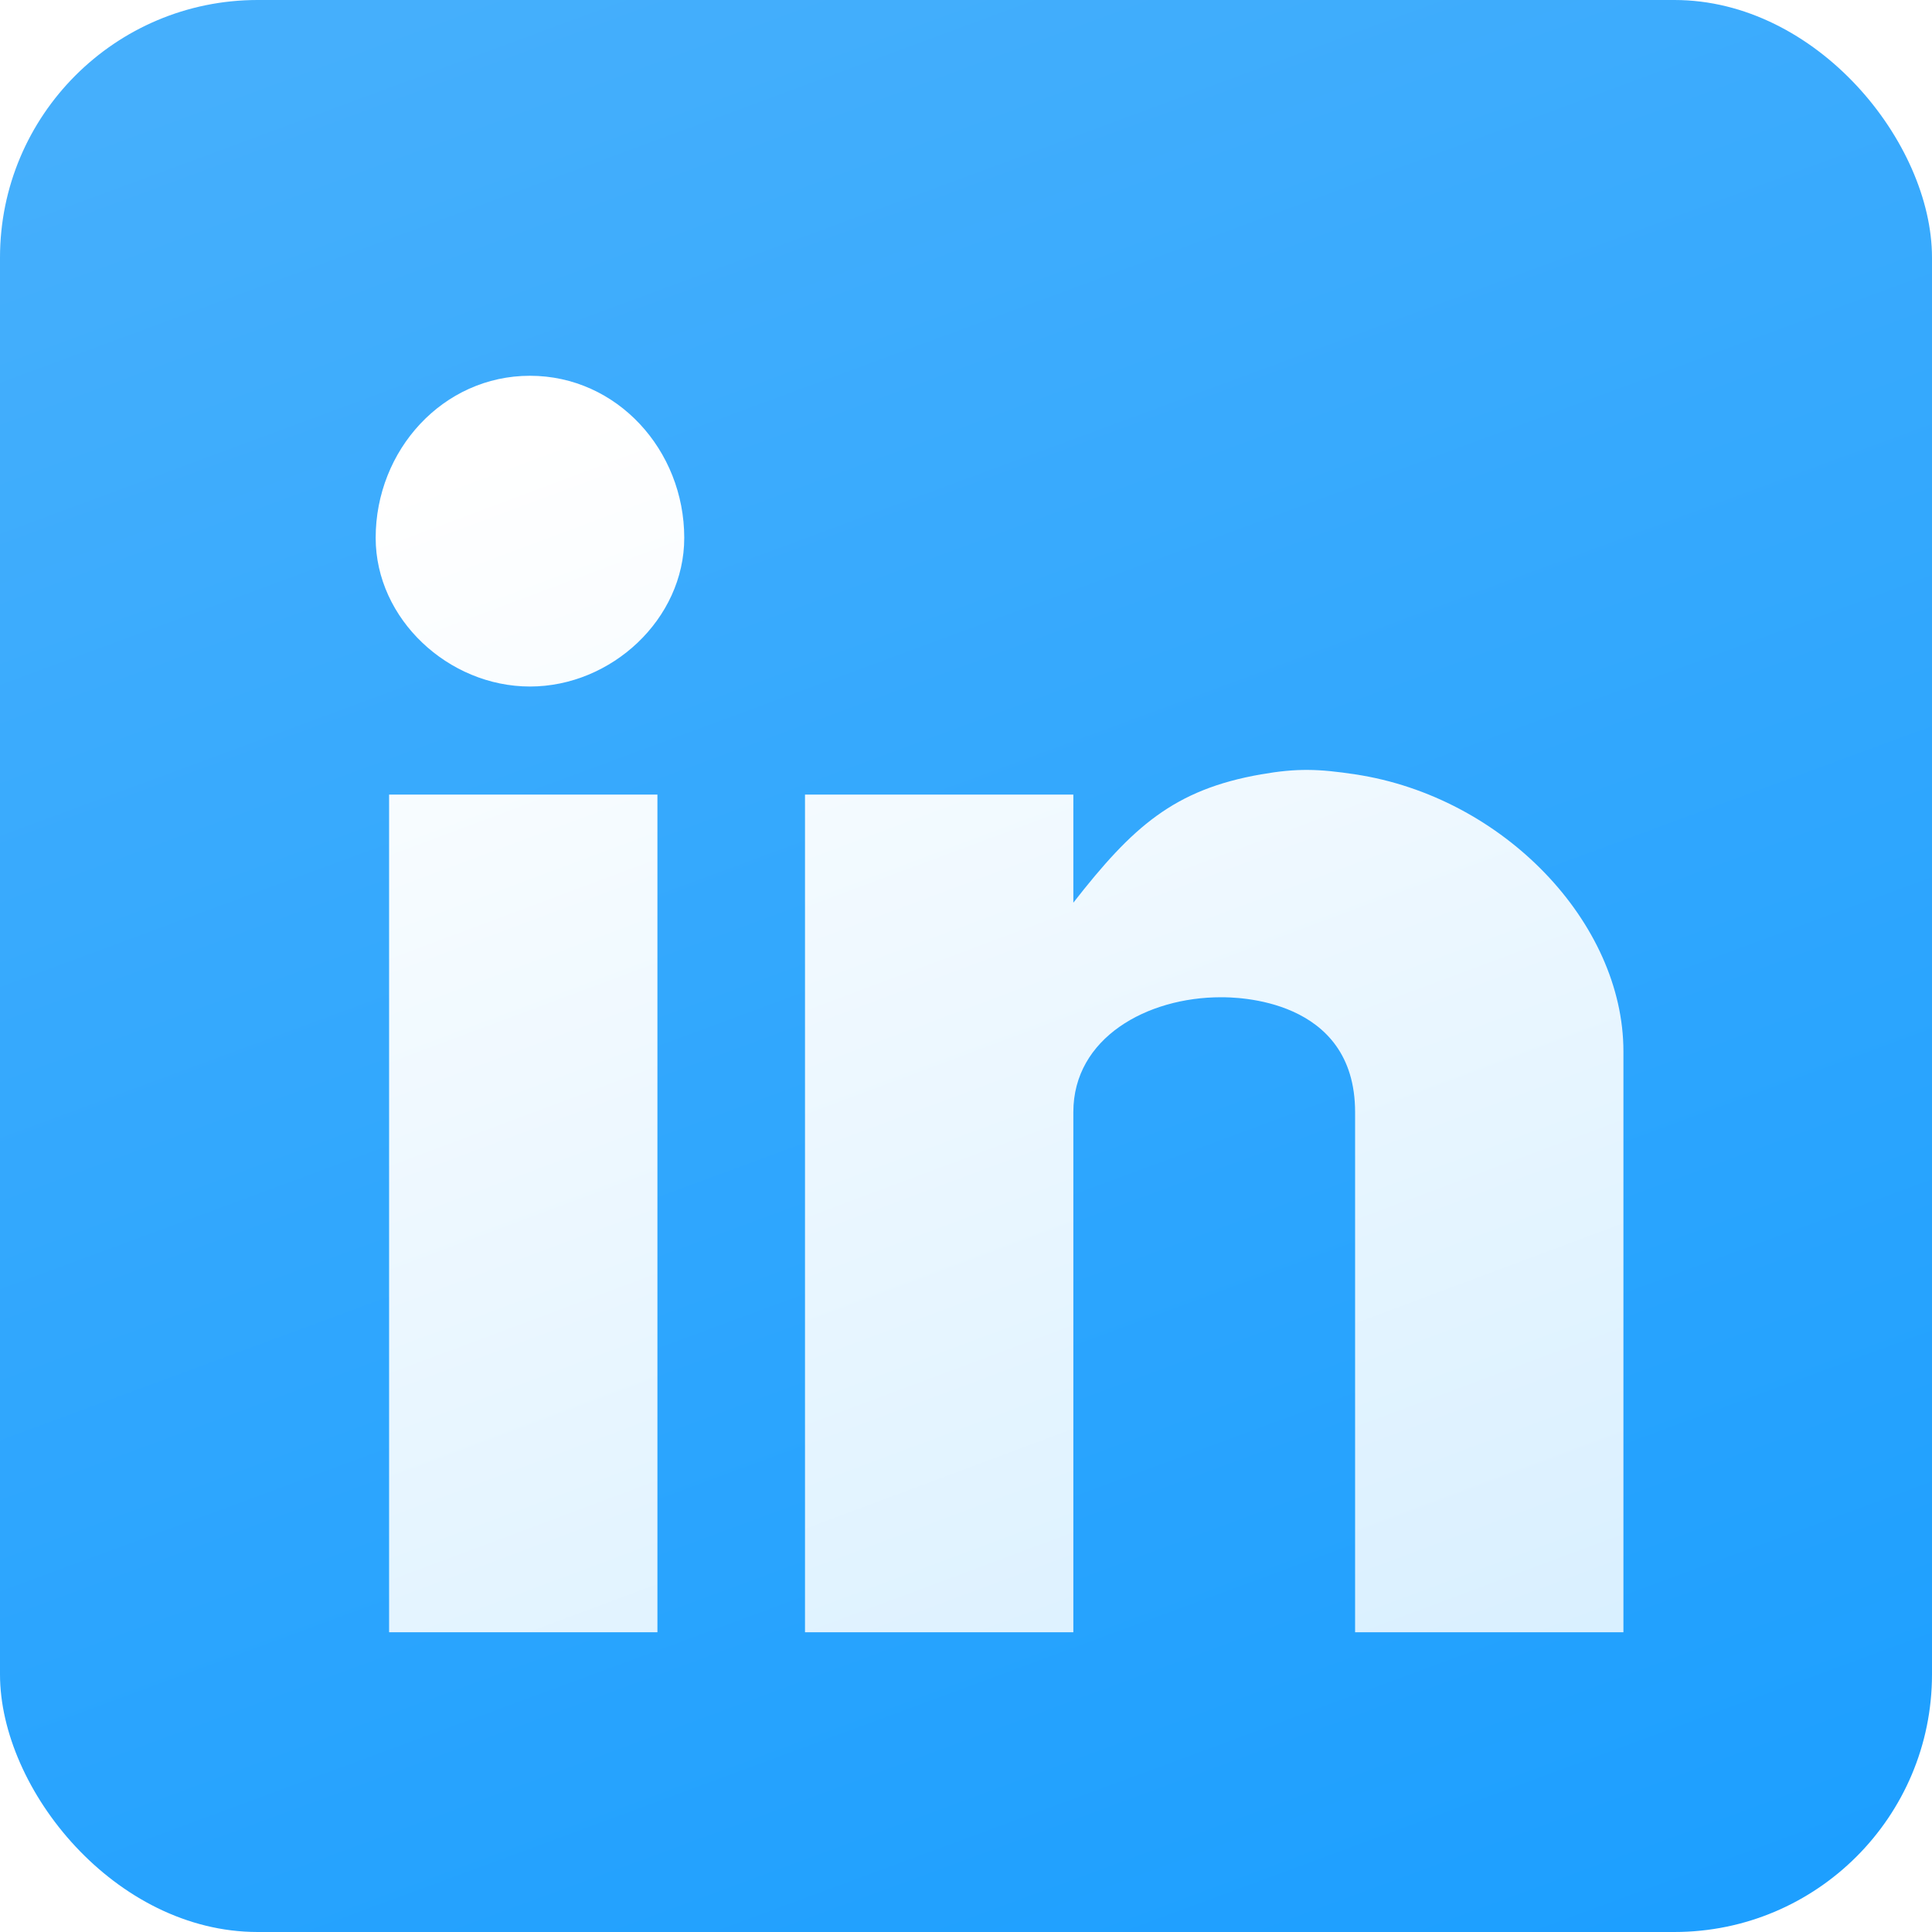 <svg width="150" height="150" viewBox="0 0 150 150" fill="none" xmlns="http://www.w3.org/2000/svg">
<rect width="150" height="150" rx="20" fill="url(#paint0_linear_424_251)"/>
<g filter="url(#filter0_d_424_251)">
<path d="M41.146 49.301C47.481 49.301 53.125 44.056 53.125 37.762C53.125 30.954 47.907 25.175 41.146 25.175C34.385 25.175 29.167 30.954 29.167 37.762C29.167 44.056 34.811 49.301 41.146 49.301Z" fill="url(#paint1_linear_424_251)"/>
<path d="M30.209 57.692H51.042V122.727H30.209V57.692Z" fill="url(#paint2_linear_424_251)"/>
<path d="M62.5 57.692H83.334V66.084C87.93 60.196 91.135 57.301 97.917 56.119C100.723 55.63 102.392 55.695 105.209 56.119C116.731 57.853 126.042 67.657 126.042 77.622V122.727H105.209V82.343C105.209 73.426 95.834 73.426 94.792 73.426C89.063 73.426 83.334 76.573 83.334 82.343C83.334 88.112 83.334 122.727 83.334 122.727H62.5V57.692Z" fill="url(#paint3_linear_424_251)"/>
</g>
<defs>
<filter id="filter0_d_424_251" x="25.167" y="25.175" width="104.875" height="105.552" filterUnits="userSpaceOnUse" color-interpolation-filters="sRGB">
<feFlood flood-opacity="0" result="BackgroundImageFix"/>
<feColorMatrix in="SourceAlpha" type="matrix" values="0 0 0 0 0 0 0 0 0 0 0 0 0 0 0 0 0 0 127 0" result="hardAlpha"/>
<feOffset dy="4"/>
<feGaussianBlur stdDeviation="2"/>
<feComposite in2="hardAlpha" operator="out"/>
<feColorMatrix type="matrix" values="0 0 0 0 0 0 0 0 0 0.416 0 0 0 0 0.945 0 0 0 1 0"/>
<feBlend mode="normal" in2="BackgroundImageFix" result="effect1_dropShadow_424_251"/>
<feBlend mode="normal" in="SourceGraphic" in2="effect1_dropShadow_424_251" result="shape"/>
</filter>
<linearGradient id="paint0_linear_424_251" x1="32.812" y1="-4.41369e-07" x2="97.666" y2="175.407" gradientUnits="userSpaceOnUse">
<stop stop-color="#45AFFC"/>
<stop offset="1" stop-color="#1A9EFF"/>
</linearGradient>
<linearGradient id="paint1_linear_424_251" x1="48.959" y1="27.273" x2="109.592" y2="189.585" gradientUnits="userSpaceOnUse">
<stop stop-color="white"/>
<stop offset="1" stop-color="#C6E8FF"/>
</linearGradient>
<linearGradient id="paint2_linear_424_251" x1="48.959" y1="27.273" x2="109.592" y2="189.585" gradientUnits="userSpaceOnUse">
<stop stop-color="white"/>
<stop offset="1" stop-color="#C6E8FF"/>
</linearGradient>
<linearGradient id="paint3_linear_424_251" x1="48.959" y1="27.273" x2="109.592" y2="189.585" gradientUnits="userSpaceOnUse">
<stop stop-color="white"/>
<stop offset="1" stop-color="#C6E8FF"/>
</linearGradient>
</defs>
</svg>
